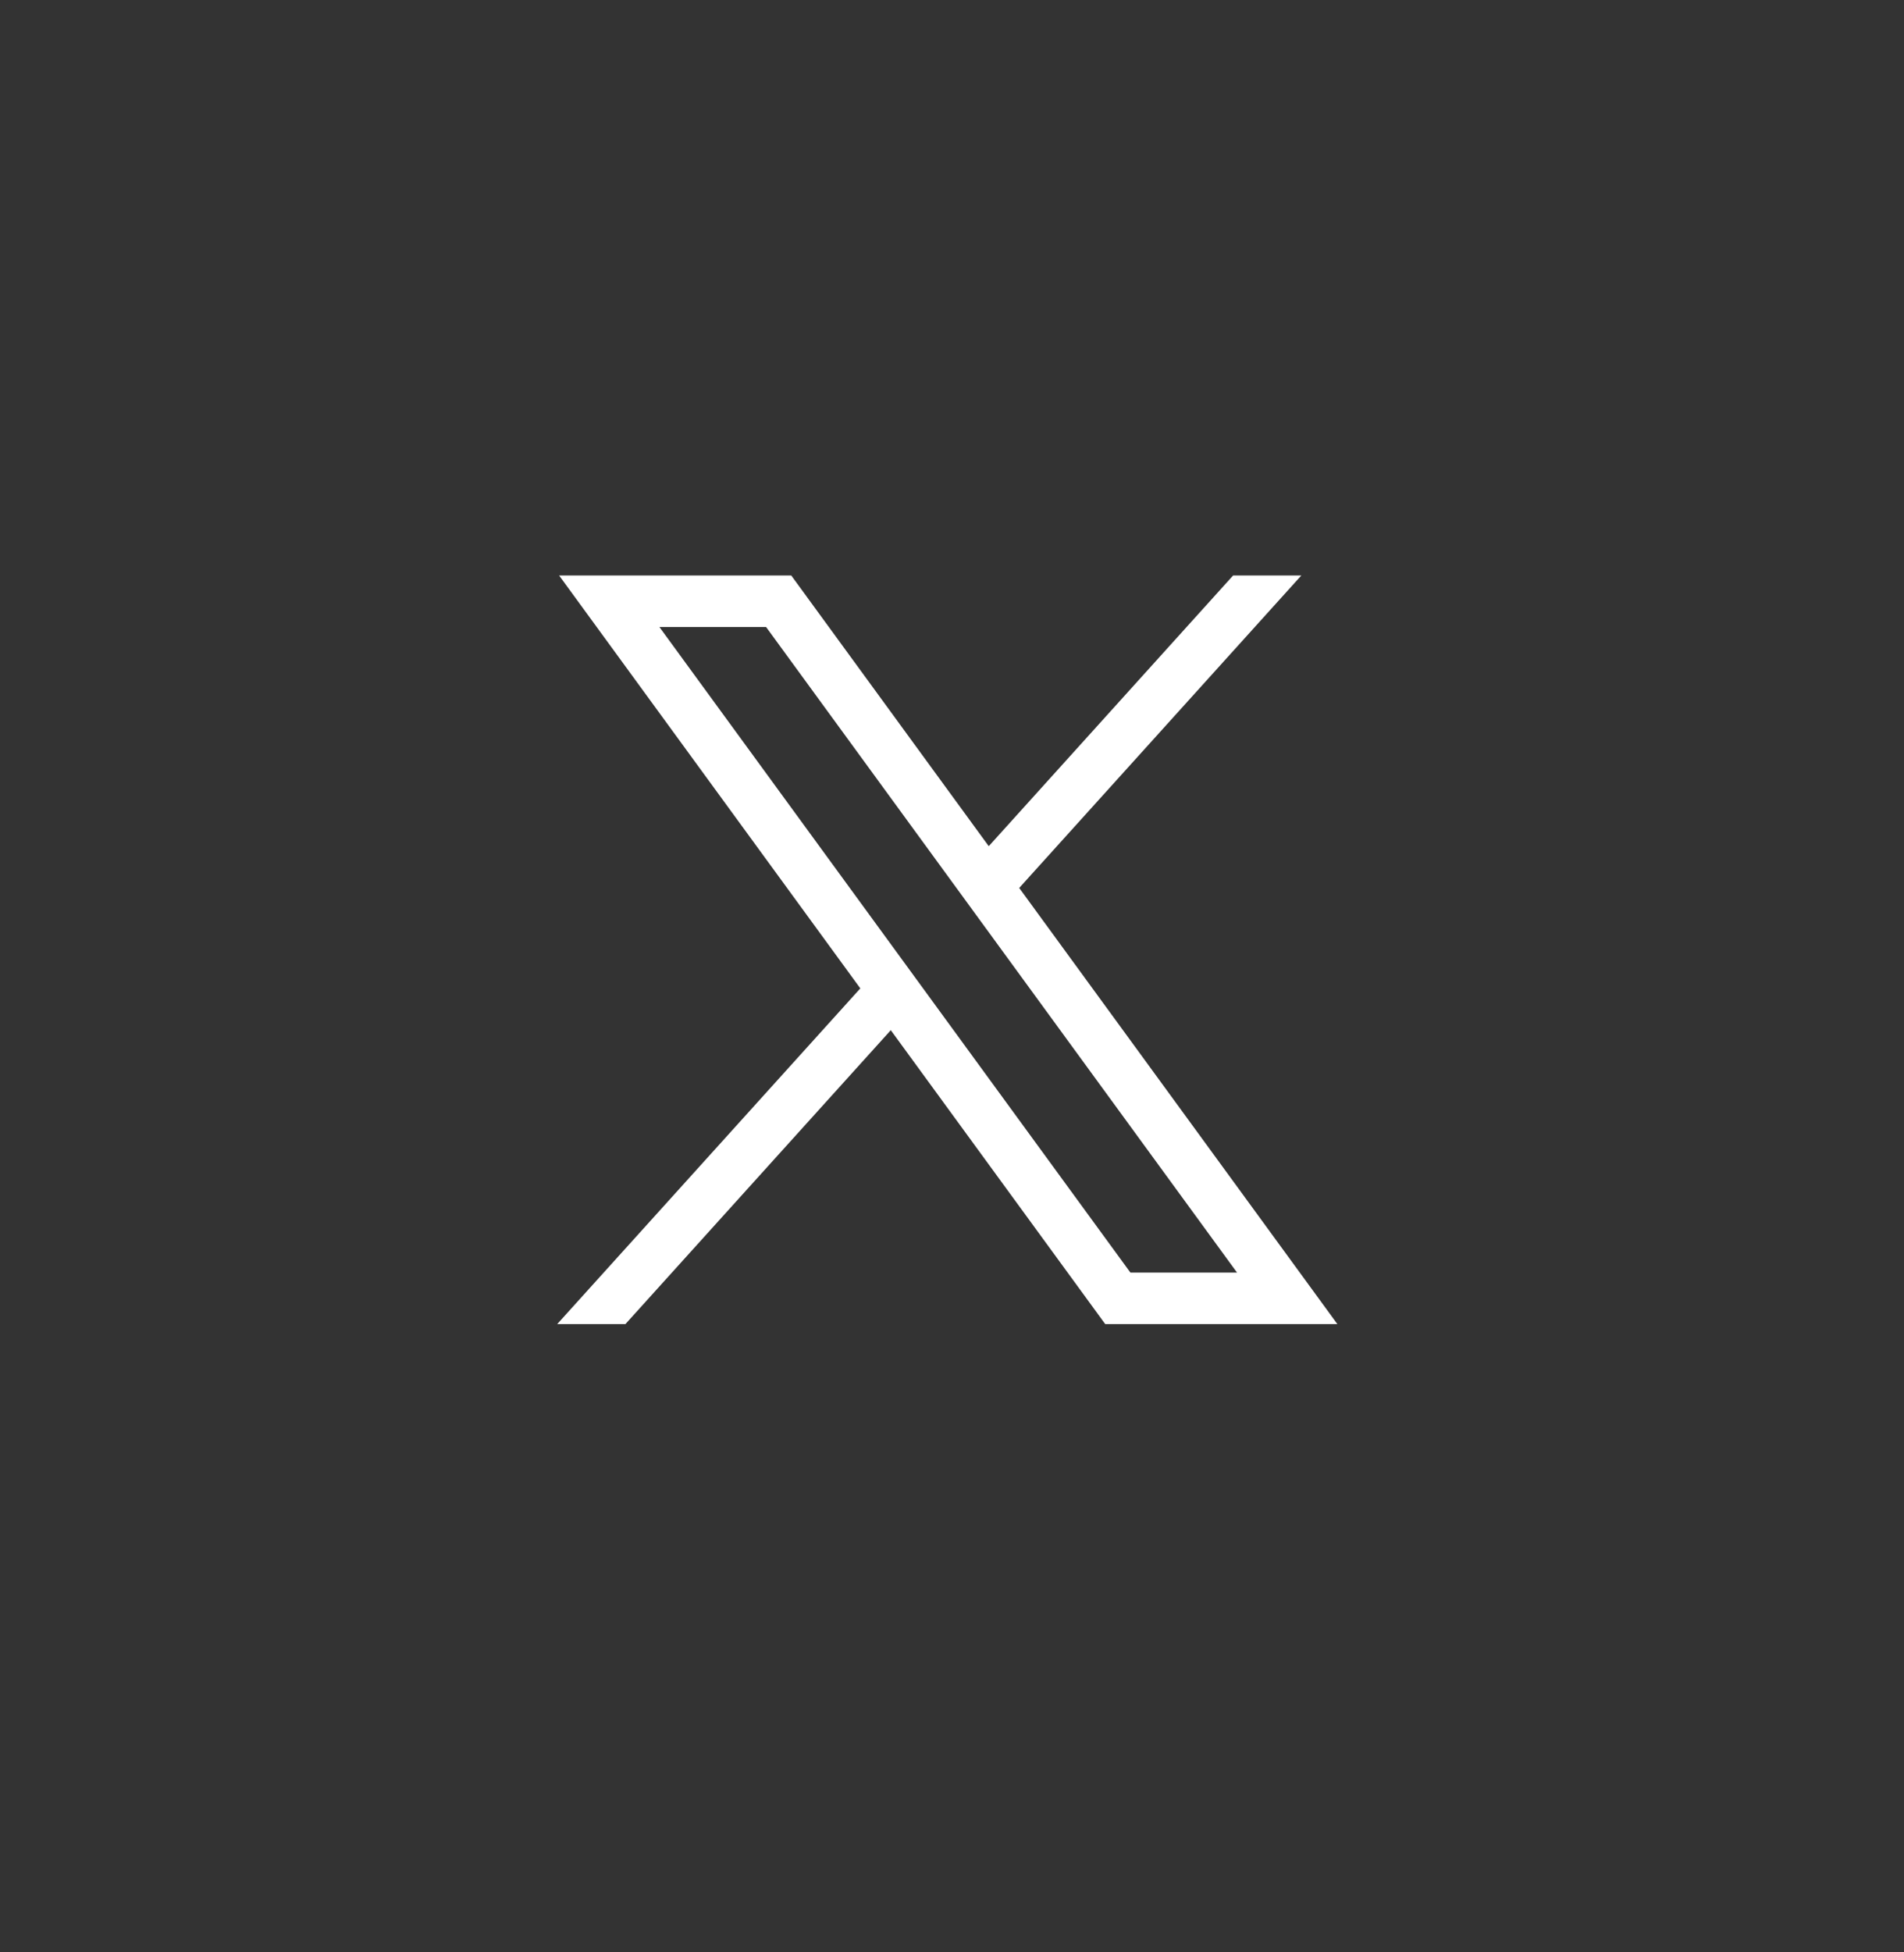 <svg width="40" height="41" viewBox="0 0 40 41" fill="none" xmlns="http://www.w3.org/2000/svg"><rect x="0" y="0" width="40" height="41" fill="#333333" stroke="none"/><path d="M11.746 12.085l6.328 8.671-6.368 7.05h1.433l5.575-6.172 4.505 6.172h4.877l-6.684-9.159 5.927-6.562h-1.433l-5.134 5.685-4.149-5.685h-4.877zm2.107 1.082h2.241l9.894 13.557h-2.24l-9.895-13.557z" fill="#fff"/></svg>